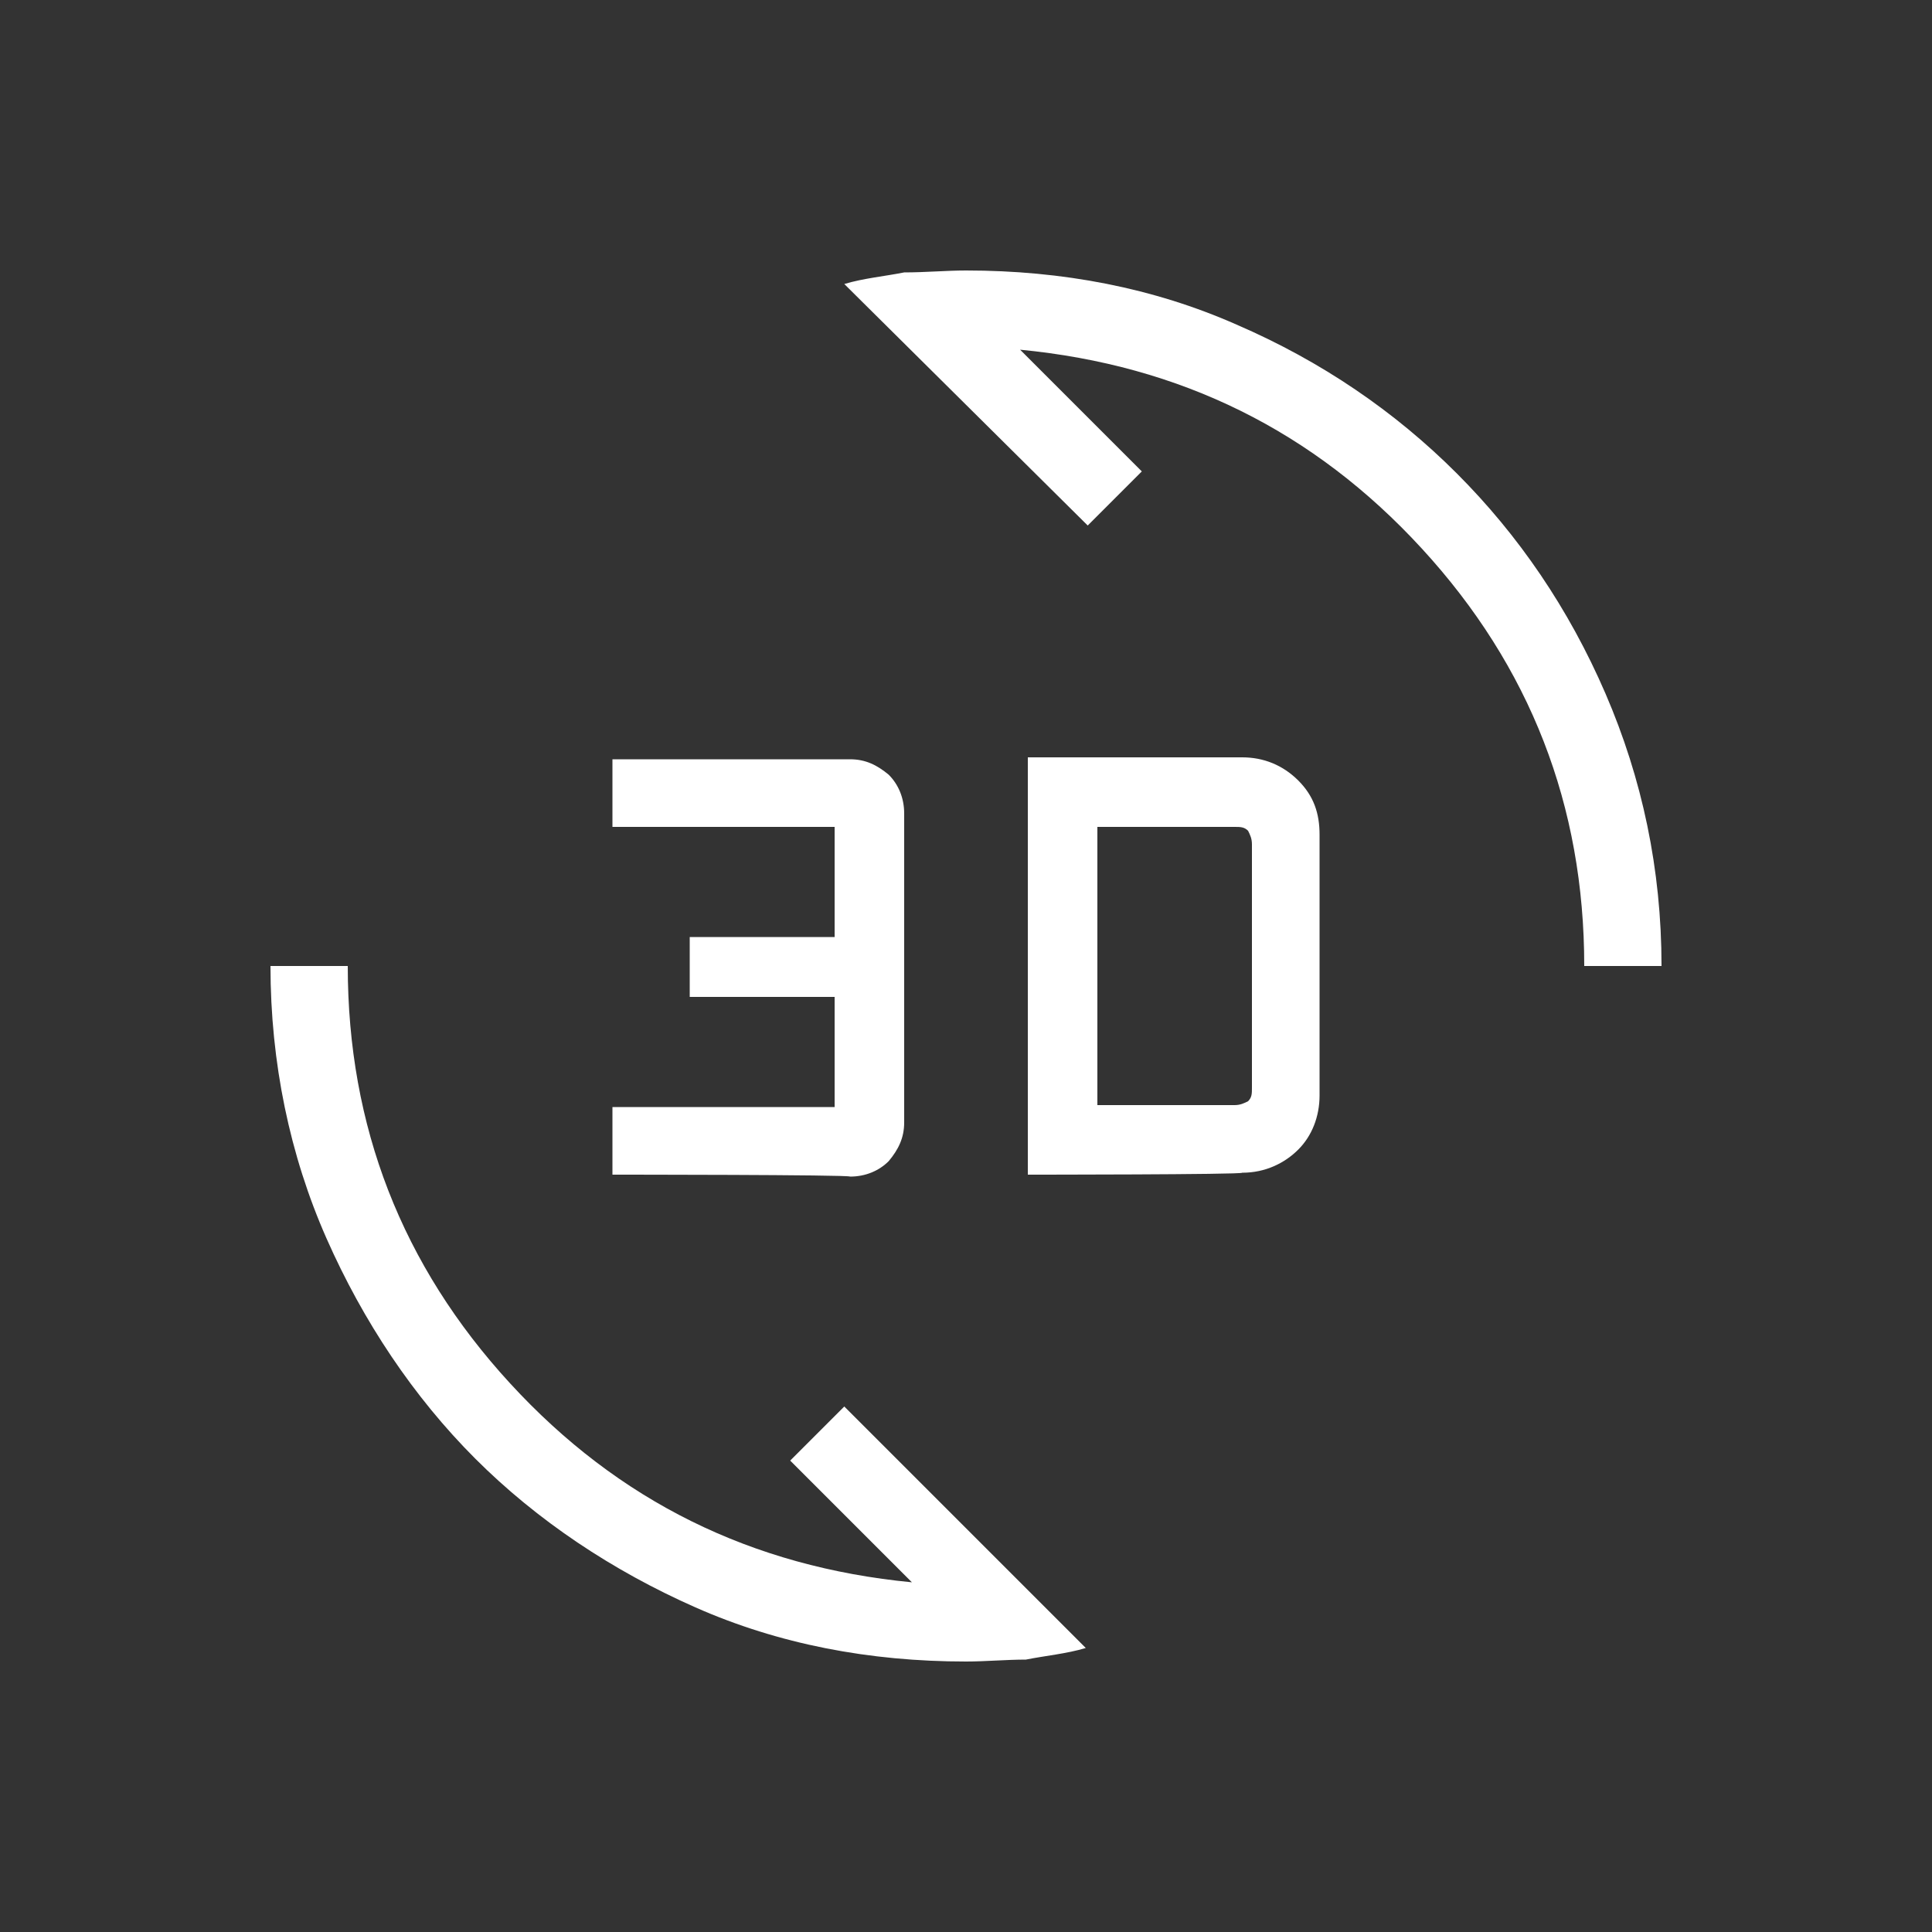 <?xml version="1.0" encoding="UTF-8"?>
<svg xmlns="http://www.w3.org/2000/svg" xmlns:xlink="http://www.w3.org/1999/xlink" version="1.1" id="Ebene_1" x="0px" y="0px" viewBox="0 0 100 100" style="enable-background:new 0 0 100 100;" xml:space="preserve">
<rect x="0" y="0" width="100" height="100" fill="#333333" stroke="none"/>
<style type="text/css">
	.st0{fill:#FFFFFF;}
</style>
<path class="st0" d="M50,86c-5,0-9.7-0.9-14-2.8s-8.2-4.5-11.4-7.7s-5.8-7.1-7.7-11.4S14,55,14,50h4c0,8.3,2.8,15.5,8.4,21.6  c5.6,6.1,12.5,9.5,20.8,10.3l-6.3-6.3l2.8-2.8l12.5,12.5c-1,0.3-2.1,0.4-3.1,0.6C52.1,85.9,51,86,50,86z M53.2,60.8V39.2h11.1  c1.1,0,2.1,0.4,2.9,1.2s1.1,1.7,1.1,2.8v13.5c0,1.1-0.4,2.1-1.1,2.8s-1.7,1.2-2.9,1.2C64.3,60.8,53.2,60.8,53.2,60.8z M31.7,60.8  v-3.5h11.5v-5.7h-7.5v-3.1h7.5v-5.7H31.7v-3.5H44c0.8,0,1.4,0.3,2,0.8c0.5,0.5,0.8,1.2,0.8,2v16c0,0.8-0.3,1.4-0.8,2  c-0.5,0.5-1.2,0.8-2,0.8C44,60.8,31.7,60.8,31.7,60.8z M56.8,57.2h7.1c0.3,0,0.5-0.1,0.7-0.2c0.2-0.2,0.2-0.4,0.2-0.7V43.7  c0-0.3-0.1-0.5-0.2-0.7c-0.2-0.2-0.4-0.2-0.7-0.2h-7.1V57.2z M82,50c0-8.3-2.8-15.5-8.4-21.6s-12.5-9.5-20.8-10.3l6.3,6.3l-2.8,2.8  L43.7,14.7c1-0.3,2.1-0.4,3.1-0.6C47.9,14.1,49,14,50,14c5,0,9.7,0.9,14,2.8c4.4,1.9,8.2,4.5,11.4,7.7c3.2,3.2,5.8,7,7.7,11.4  S86,45,86,50H82z"></path>
</svg>
